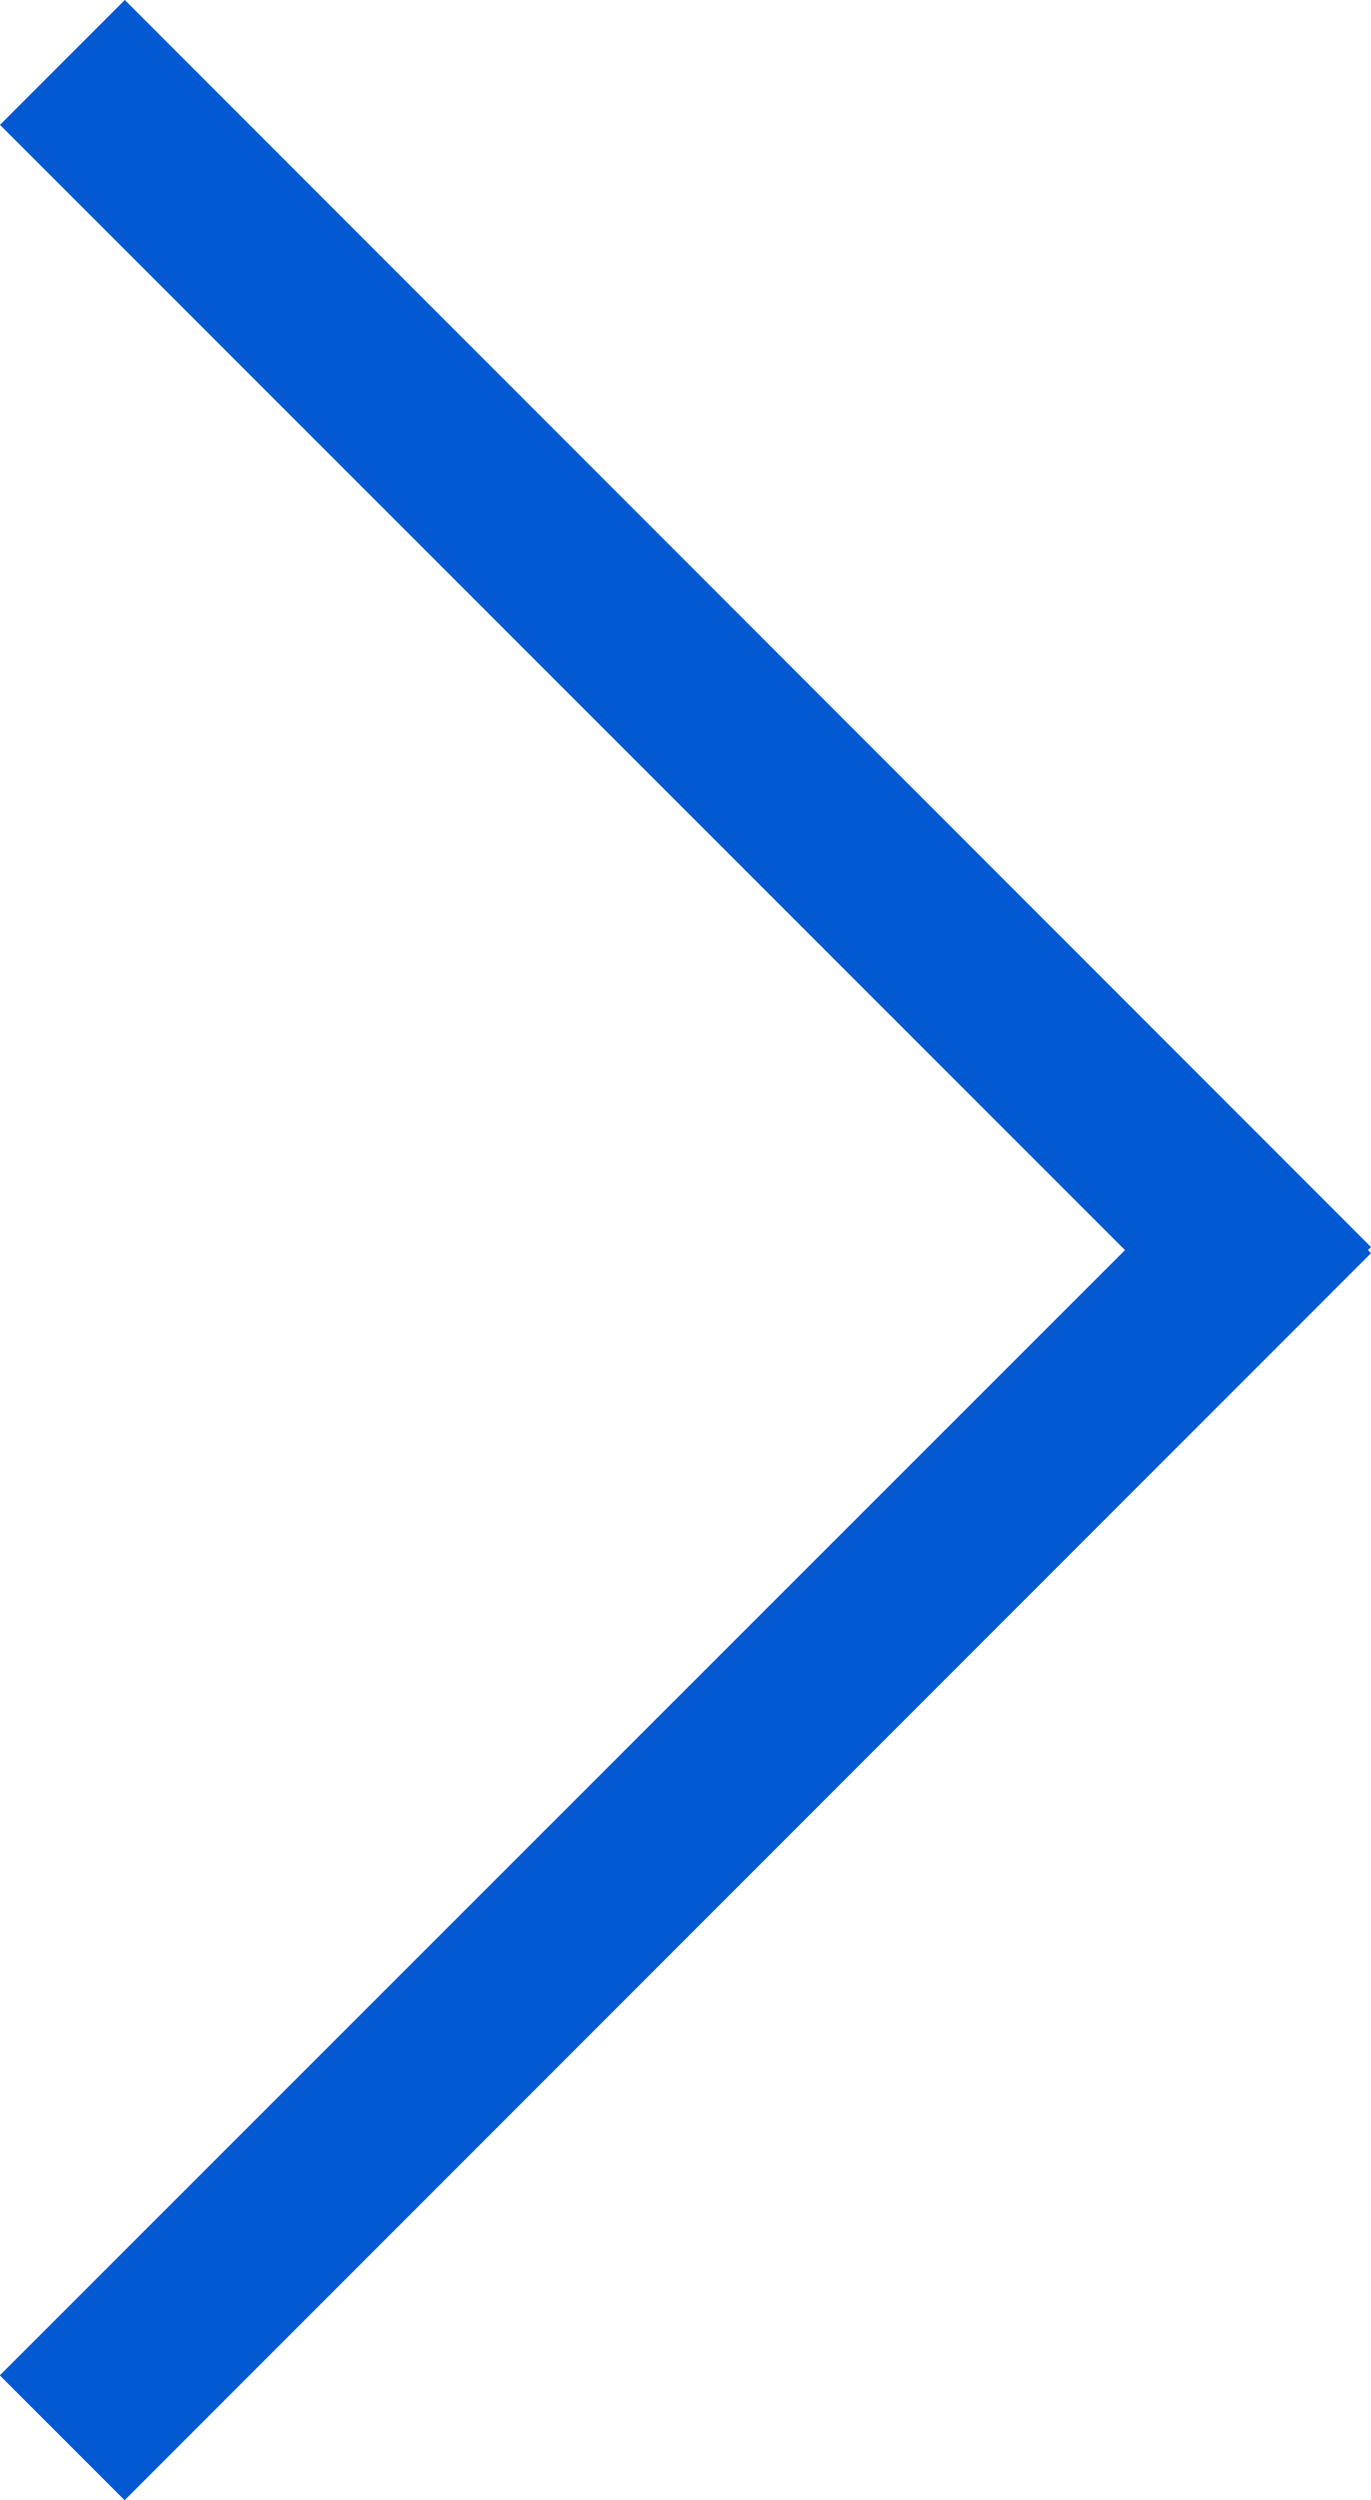 <svg xmlns="http://www.w3.org/2000/svg" width="7.778" height="14.178"><g data-name="グループ 79" fill="#0259d2"><path data-name="線 15" d="M7.072 7.779 0 .708.708 0l7.07 7.072Z"/><path data-name="線 16" d="m.707 14.179-.708-.708 7.072-7.07.707.706Z"/></g></svg>